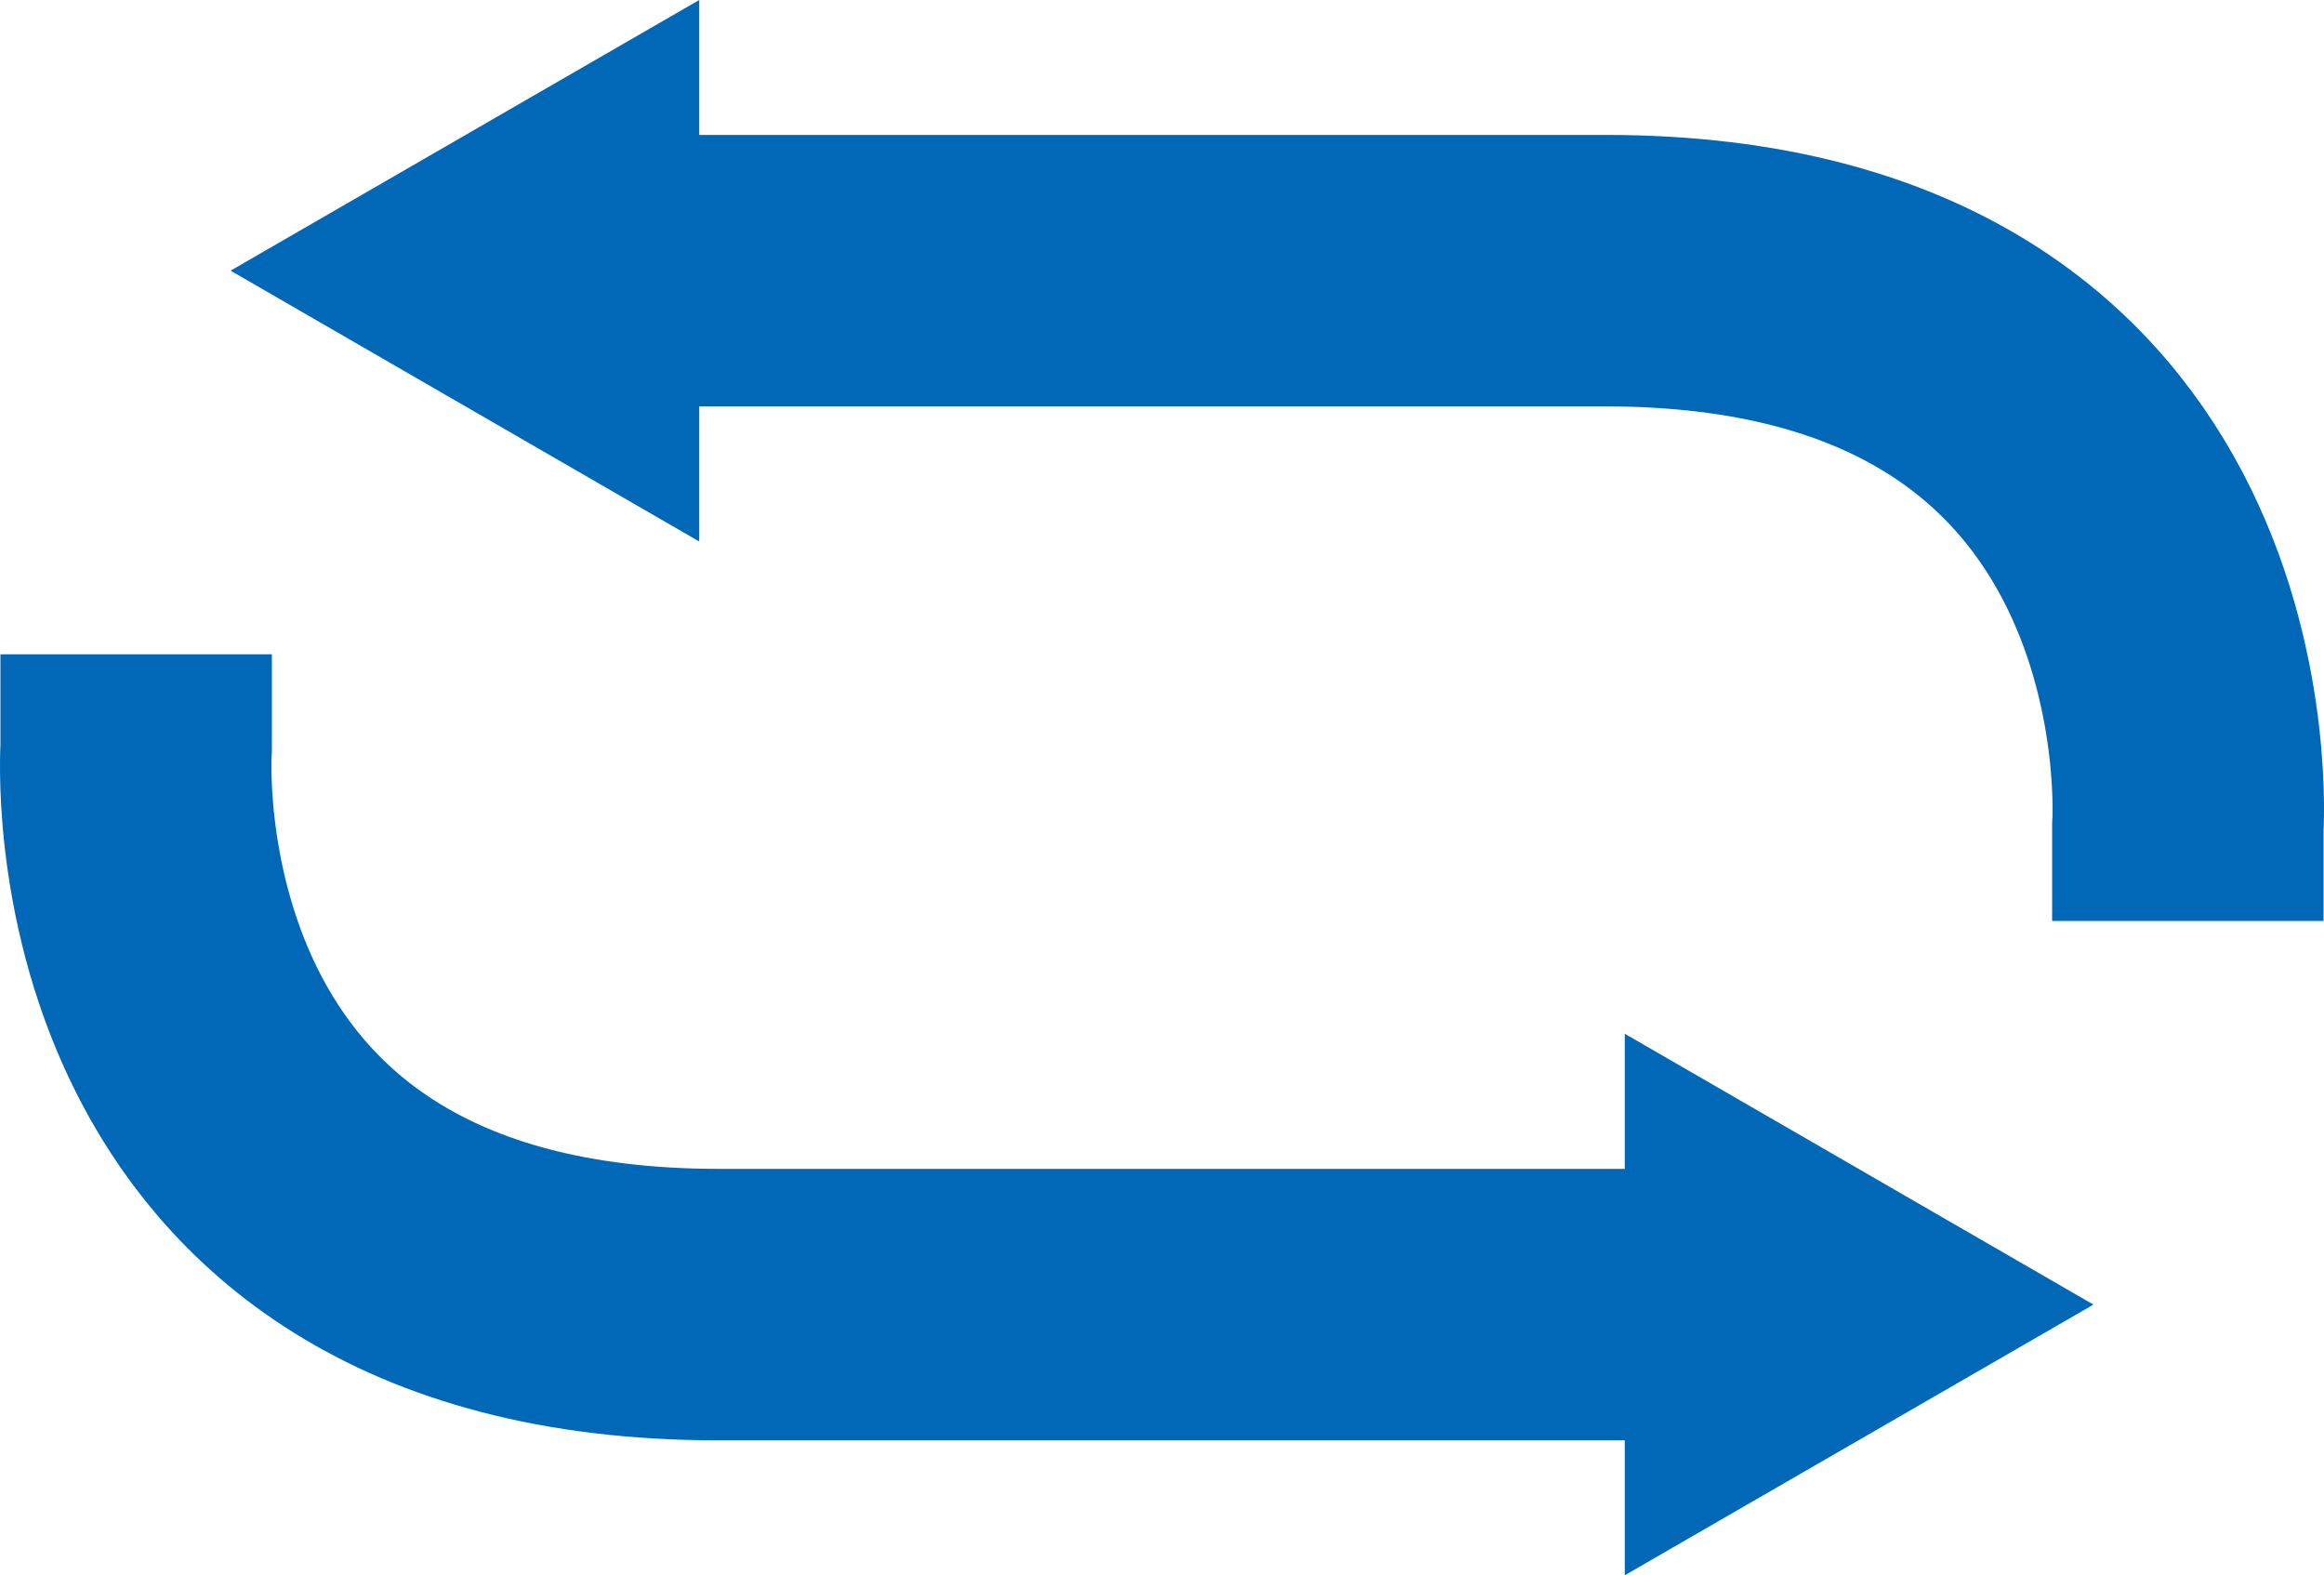 <?xml version="1.0" encoding="utf-8"?>
<!-- Generator: Adobe Illustrator 23.0.3, SVG Export Plug-In . SVG Version: 6.00 Build 0)  -->
<svg version="1.1" id="レイヤー_1" xmlns="http://www.w3.org/2000/svg" xmlns:xlink="http://www.w3.org/1999/xlink" x="0px"
	 y="0px" viewBox="0 0 121.35 82.24" style="enable-background:new 0 0 121.35 82.24;" xml:space="preserve">
<style type="text/css">
	.st0{fill:none;stroke:#0068B7;stroke-width:14.173;stroke-miterlimit:10;}
	.st1{fill:#0068B7;}
</style>
<g>
	<g>
		<g>
			<path class="st0" d="M7.11,34.16v4.87c0,0-2,29.08,30.41,29.08s51.45,0,51.45,0"/>
			<g>
				<polygon class="st1" points="84.84,82.24 109.31,68.11 84.84,53.97 				"/>
			</g>
		</g>
	</g>
	<g>
		<g>
			<path class="st0" d="M114.24,48.08v-4.87c0,0,2-29.08-30.41-29.08c-32.41,0-51.45,0-51.45,0"/>
			<g>
				<polygon class="st1" points="36.51,0 12.04,14.13 36.51,28.27 				"/>
			</g>
		</g>
	</g>
</g>
<g>
</g>
</svg>
